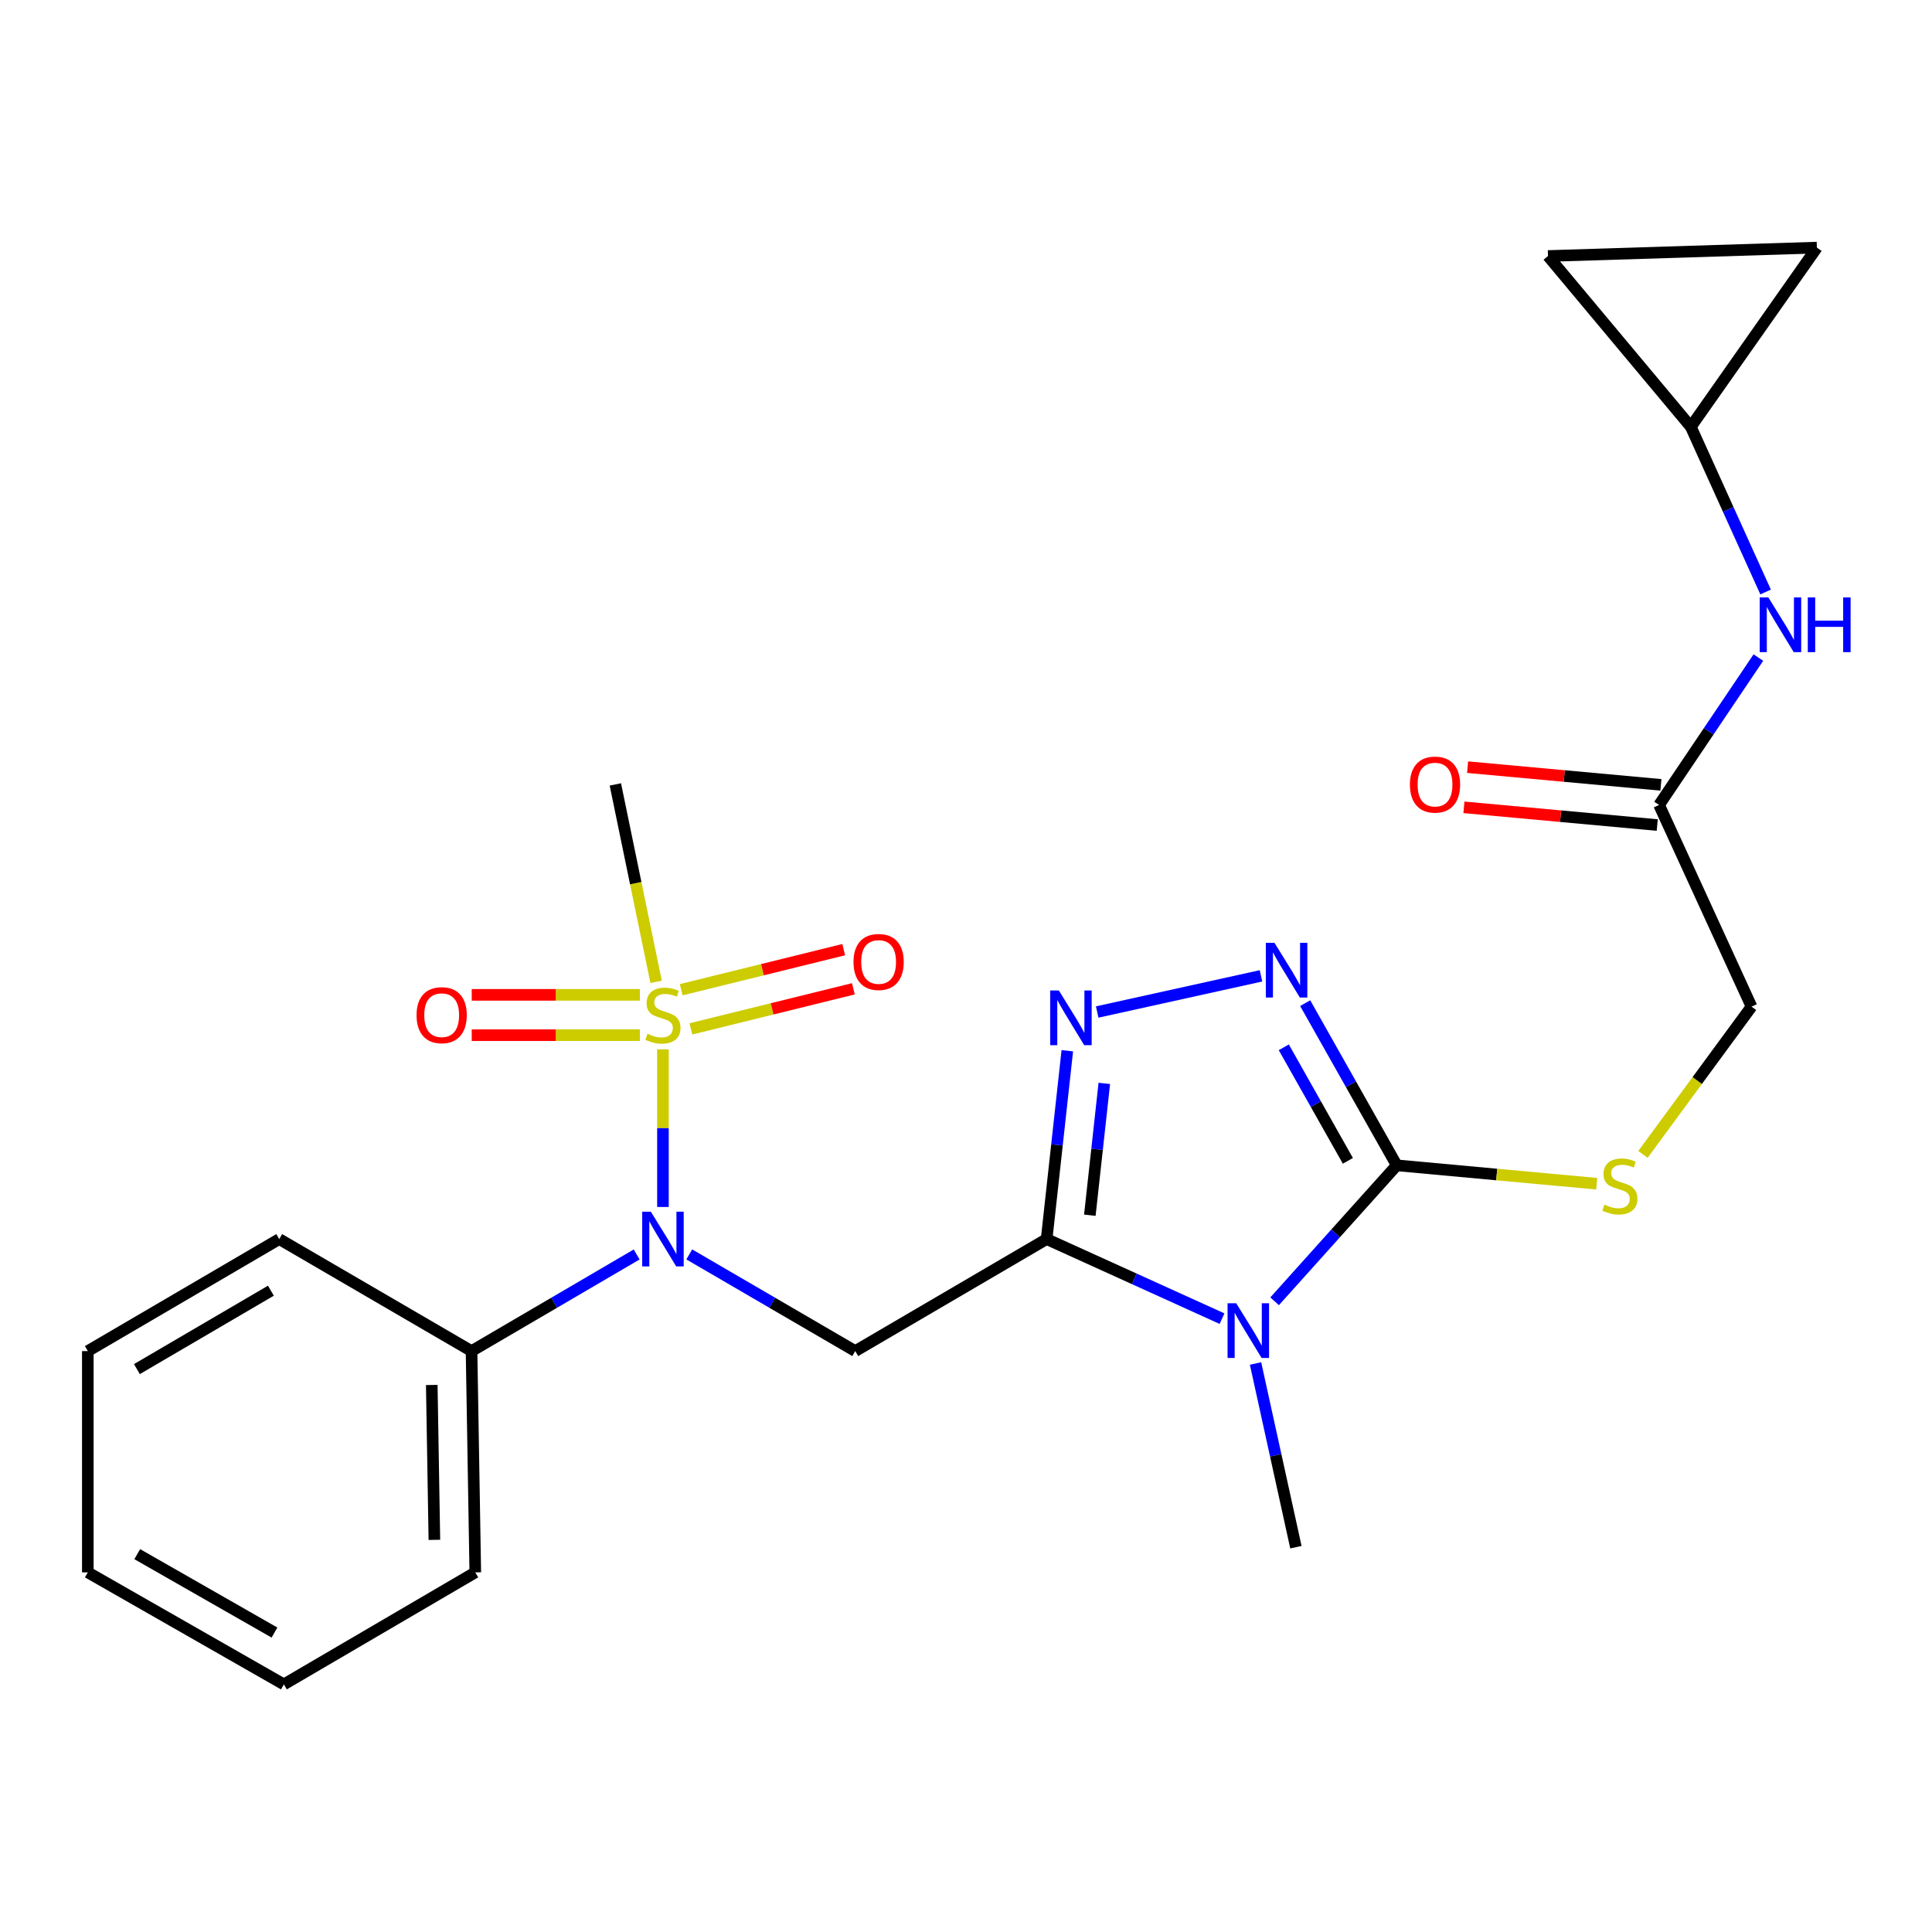 <?xml version='1.0' encoding='iso-8859-1'?>
<svg version='1.1' baseProfile='full'
              xmlns='http://www.w3.org/2000/svg'
                      xmlns:rdkit='http://www.rdkit.org/xml'
                      xmlns:xlink='http://www.w3.org/1999/xlink'
                  xml:space='preserve'
width='1000px' height='1000px' viewBox='0 0 1000 1000'>
<!-- END OF HEADER -->
<rect style='opacity:1.0;fill:#FFFFFF;stroke:none' width='1000' height='1000' x='0' y='0'> </rect>
<path class='bond-0' d='M 541.735,641.345 L 587.126,661.94' style='fill:none;fill-rule:evenodd;stroke:#000000;stroke-width:6px;stroke-linecap:butt;stroke-linejoin:miter;stroke-opacity:1' />
<path class='bond-0' d='M 587.126,661.94 L 632.517,682.535' style='fill:none;fill-rule:evenodd;stroke:#0000FF;stroke-width:6px;stroke-linecap:butt;stroke-linejoin:miter;stroke-opacity:1' />
<path class='bond-3' d='M 541.735,641.345 L 547.087,592.602' style='fill:none;fill-rule:evenodd;stroke:#000000;stroke-width:6px;stroke-linecap:butt;stroke-linejoin:miter;stroke-opacity:1' />
<path class='bond-3' d='M 547.087,592.602 L 552.438,543.859' style='fill:none;fill-rule:evenodd;stroke:#0000FF;stroke-width:6px;stroke-linecap:butt;stroke-linejoin:miter;stroke-opacity:1' />
<path class='bond-3' d='M 564.096,629.001 L 567.842,594.881' style='fill:none;fill-rule:evenodd;stroke:#000000;stroke-width:6px;stroke-linecap:butt;stroke-linejoin:miter;stroke-opacity:1' />
<path class='bond-3' d='M 567.842,594.881 L 571.588,560.761' style='fill:none;fill-rule:evenodd;stroke:#0000FF;stroke-width:6px;stroke-linecap:butt;stroke-linejoin:miter;stroke-opacity:1' />
<path class='bond-4' d='M 541.735,641.345 L 442.671,699.322' style='fill:none;fill-rule:evenodd;stroke:#000000;stroke-width:6px;stroke-linecap:butt;stroke-linejoin:miter;stroke-opacity:1' />
<path class='bond-2' d='M 659.737,673.55 L 691.343,638.36' style='fill:none;fill-rule:evenodd;stroke:#0000FF;stroke-width:6px;stroke-linecap:butt;stroke-linejoin:miter;stroke-opacity:1' />
<path class='bond-2' d='M 691.343,638.36 L 722.949,603.17' style='fill:none;fill-rule:evenodd;stroke:#000000;stroke-width:6px;stroke-linecap:butt;stroke-linejoin:miter;stroke-opacity:1' />
<path class='bond-18' d='M 649.865,705.738 L 660.313,753.279' style='fill:none;fill-rule:evenodd;stroke:#0000FF;stroke-width:6px;stroke-linecap:butt;stroke-linejoin:miter;stroke-opacity:1' />
<path class='bond-18' d='M 660.313,753.279 L 670.761,800.821' style='fill:none;fill-rule:evenodd;stroke:#000000;stroke-width:6px;stroke-linecap:butt;stroke-linejoin:miter;stroke-opacity:1' />
<path class='bond-1' d='M 343.144,543.148 L 343.144,583.939' style='fill:none;fill-rule:evenodd;stroke:#CCCC00;stroke-width:6px;stroke-linecap:butt;stroke-linejoin:miter;stroke-opacity:1' />
<path class='bond-1' d='M 343.144,583.939 L 343.144,624.73' style='fill:none;fill-rule:evenodd;stroke:#0000FF;stroke-width:6px;stroke-linecap:butt;stroke-linejoin:miter;stroke-opacity:1' />
<path class='bond-9' d='M 357.599,532.556 L 399.651,522.182' style='fill:none;fill-rule:evenodd;stroke:#CCCC00;stroke-width:6px;stroke-linecap:butt;stroke-linejoin:miter;stroke-opacity:1' />
<path class='bond-9' d='M 399.651,522.182 L 441.704,511.807' style='fill:none;fill-rule:evenodd;stroke:#FF0000;stroke-width:6px;stroke-linecap:butt;stroke-linejoin:miter;stroke-opacity:1' />
<path class='bond-9' d='M 352.598,512.284 L 394.65,501.909' style='fill:none;fill-rule:evenodd;stroke:#CCCC00;stroke-width:6px;stroke-linecap:butt;stroke-linejoin:miter;stroke-opacity:1' />
<path class='bond-9' d='M 394.65,501.909 L 436.703,491.535' style='fill:none;fill-rule:evenodd;stroke:#FF0000;stroke-width:6px;stroke-linecap:butt;stroke-linejoin:miter;stroke-opacity:1' />
<path class='bond-10' d='M 331.2,514.929 L 287.686,514.929' style='fill:none;fill-rule:evenodd;stroke:#CCCC00;stroke-width:6px;stroke-linecap:butt;stroke-linejoin:miter;stroke-opacity:1' />
<path class='bond-10' d='M 287.686,514.929 L 244.171,514.929' style='fill:none;fill-rule:evenodd;stroke:#FF0000;stroke-width:6px;stroke-linecap:butt;stroke-linejoin:miter;stroke-opacity:1' />
<path class='bond-10' d='M 331.2,535.809 L 287.686,535.809' style='fill:none;fill-rule:evenodd;stroke:#CCCC00;stroke-width:6px;stroke-linecap:butt;stroke-linejoin:miter;stroke-opacity:1' />
<path class='bond-10' d='M 287.686,535.809 L 244.171,535.809' style='fill:none;fill-rule:evenodd;stroke:#FF0000;stroke-width:6px;stroke-linecap:butt;stroke-linejoin:miter;stroke-opacity:1' />
<path class='bond-19' d='M 339.6,508.202 L 329.053,457.11' style='fill:none;fill-rule:evenodd;stroke:#CCCC00;stroke-width:6px;stroke-linecap:butt;stroke-linejoin:miter;stroke-opacity:1' />
<path class='bond-19' d='M 329.053,457.11 L 318.506,406.017' style='fill:none;fill-rule:evenodd;stroke:#000000;stroke-width:6px;stroke-linecap:butt;stroke-linejoin:miter;stroke-opacity:1' />
<path class='bond-7' d='M 722.949,603.17 L 774.704,607.932' style='fill:none;fill-rule:evenodd;stroke:#000000;stroke-width:6px;stroke-linecap:butt;stroke-linejoin:miter;stroke-opacity:1' />
<path class='bond-7' d='M 774.704,607.932 L 826.459,612.693' style='fill:none;fill-rule:evenodd;stroke:#CCCC00;stroke-width:6px;stroke-linecap:butt;stroke-linejoin:miter;stroke-opacity:1' />
<path class='bond-25' d='M 722.949,603.17 L 699.257,561.199' style='fill:none;fill-rule:evenodd;stroke:#000000;stroke-width:6px;stroke-linecap:butt;stroke-linejoin:miter;stroke-opacity:1' />
<path class='bond-25' d='M 699.257,561.199 L 675.565,519.229' style='fill:none;fill-rule:evenodd;stroke:#0000FF;stroke-width:6px;stroke-linecap:butt;stroke-linejoin:miter;stroke-opacity:1' />
<path class='bond-25' d='M 697.659,600.843 L 681.074,571.463' style='fill:none;fill-rule:evenodd;stroke:#000000;stroke-width:6px;stroke-linecap:butt;stroke-linejoin:miter;stroke-opacity:1' />
<path class='bond-25' d='M 681.074,571.463 L 664.49,542.084' style='fill:none;fill-rule:evenodd;stroke:#0000FF;stroke-width:6px;stroke-linecap:butt;stroke-linejoin:miter;stroke-opacity:1' />
<path class='bond-5' d='M 567.907,523.816 L 652.686,505.095' style='fill:none;fill-rule:evenodd;stroke:#0000FF;stroke-width:6px;stroke-linecap:butt;stroke-linejoin:miter;stroke-opacity:1' />
<path class='bond-6' d='M 442.671,699.322 L 399.717,674.3' style='fill:none;fill-rule:evenodd;stroke:#000000;stroke-width:6px;stroke-linecap:butt;stroke-linejoin:miter;stroke-opacity:1' />
<path class='bond-6' d='M 399.717,674.3 L 356.763,649.279' style='fill:none;fill-rule:evenodd;stroke:#0000FF;stroke-width:6px;stroke-linecap:butt;stroke-linejoin:miter;stroke-opacity:1' />
<path class='bond-15' d='M 329.534,649.309 L 286.801,674.316' style='fill:none;fill-rule:evenodd;stroke:#0000FF;stroke-width:6px;stroke-linecap:butt;stroke-linejoin:miter;stroke-opacity:1' />
<path class='bond-15' d='M 286.801,674.316 L 244.069,699.322' style='fill:none;fill-rule:evenodd;stroke:#000000;stroke-width:6px;stroke-linecap:butt;stroke-linejoin:miter;stroke-opacity:1' />
<path class='bond-17' d='M 850.396,597.519 L 878.492,559.275' style='fill:none;fill-rule:evenodd;stroke:#CCCC00;stroke-width:6px;stroke-linecap:butt;stroke-linejoin:miter;stroke-opacity:1' />
<path class='bond-17' d='M 878.492,559.275 L 906.588,521.031' style='fill:none;fill-rule:evenodd;stroke:#000000;stroke-width:6px;stroke-linecap:butt;stroke-linejoin:miter;stroke-opacity:1' />
<path class='bond-8' d='M 875.175,220.94 L 894.527,263.68' style='fill:none;fill-rule:evenodd;stroke:#000000;stroke-width:6px;stroke-linecap:butt;stroke-linejoin:miter;stroke-opacity:1' />
<path class='bond-8' d='M 894.527,263.68 L 913.879,306.419' style='fill:none;fill-rule:evenodd;stroke:#0000FF;stroke-width:6px;stroke-linecap:butt;stroke-linejoin:miter;stroke-opacity:1' />
<path class='bond-13' d='M 875.175,220.94 L 940.413,128.164' style='fill:none;fill-rule:evenodd;stroke:#000000;stroke-width:6px;stroke-linecap:butt;stroke-linejoin:miter;stroke-opacity:1' />
<path class='bond-14' d='M 875.175,220.94 L 801.237,132.514' style='fill:none;fill-rule:evenodd;stroke:#000000;stroke-width:6px;stroke-linecap:butt;stroke-linejoin:miter;stroke-opacity:1' />
<path class='bond-11' d='M 858.738,416.643 L 906.588,521.031' style='fill:none;fill-rule:evenodd;stroke:#000000;stroke-width:6px;stroke-linecap:butt;stroke-linejoin:miter;stroke-opacity:1' />
<path class='bond-12' d='M 858.738,416.643 L 884.434,378.502' style='fill:none;fill-rule:evenodd;stroke:#000000;stroke-width:6px;stroke-linecap:butt;stroke-linejoin:miter;stroke-opacity:1' />
<path class='bond-12' d='M 884.434,378.502 L 910.13,340.362' style='fill:none;fill-rule:evenodd;stroke:#0000FF;stroke-width:6px;stroke-linecap:butt;stroke-linejoin:miter;stroke-opacity:1' />
<path class='bond-16' d='M 859.691,406.246 L 809.658,401.663' style='fill:none;fill-rule:evenodd;stroke:#000000;stroke-width:6px;stroke-linecap:butt;stroke-linejoin:miter;stroke-opacity:1' />
<path class='bond-16' d='M 809.658,401.663 L 759.626,397.079' style='fill:none;fill-rule:evenodd;stroke:#FF0000;stroke-width:6px;stroke-linecap:butt;stroke-linejoin:miter;stroke-opacity:1' />
<path class='bond-16' d='M 857.786,427.039 L 807.753,422.455' style='fill:none;fill-rule:evenodd;stroke:#000000;stroke-width:6px;stroke-linecap:butt;stroke-linejoin:miter;stroke-opacity:1' />
<path class='bond-16' d='M 807.753,422.455 L 757.721,417.871' style='fill:none;fill-rule:evenodd;stroke:#FF0000;stroke-width:6px;stroke-linecap:butt;stroke-linejoin:miter;stroke-opacity:1' />
<path class='bond-27' d='M 940.413,128.164 L 801.237,132.514' style='fill:none;fill-rule:evenodd;stroke:#000000;stroke-width:6px;stroke-linecap:butt;stroke-linejoin:miter;stroke-opacity:1' />
<path class='bond-20' d='M 244.069,699.322 L 246.006,813.86' style='fill:none;fill-rule:evenodd;stroke:#000000;stroke-width:6px;stroke-linecap:butt;stroke-linejoin:miter;stroke-opacity:1' />
<path class='bond-20' d='M 223.482,716.856 L 224.838,797.032' style='fill:none;fill-rule:evenodd;stroke:#000000;stroke-width:6px;stroke-linecap:butt;stroke-linejoin:miter;stroke-opacity:1' />
<path class='bond-21' d='M 244.069,699.322 L 144.53,641.345' style='fill:none;fill-rule:evenodd;stroke:#000000;stroke-width:6px;stroke-linecap:butt;stroke-linejoin:miter;stroke-opacity:1' />
<path class='bond-22' d='M 246.006,813.86 L 146.931,871.836' style='fill:none;fill-rule:evenodd;stroke:#000000;stroke-width:6px;stroke-linecap:butt;stroke-linejoin:miter;stroke-opacity:1' />
<path class='bond-23' d='M 144.53,641.345 L 45.455,699.322' style='fill:none;fill-rule:evenodd;stroke:#000000;stroke-width:6px;stroke-linecap:butt;stroke-linejoin:miter;stroke-opacity:1' />
<path class='bond-23' d='M 140.214,668.063 L 70.861,708.646' style='fill:none;fill-rule:evenodd;stroke:#000000;stroke-width:6px;stroke-linecap:butt;stroke-linejoin:miter;stroke-opacity:1' />
<path class='bond-26' d='M 146.931,871.836 L 45.455,813.86' style='fill:none;fill-rule:evenodd;stroke:#000000;stroke-width:6px;stroke-linecap:butt;stroke-linejoin:miter;stroke-opacity:1' />
<path class='bond-26' d='M 142.067,845.01 L 71.034,804.427' style='fill:none;fill-rule:evenodd;stroke:#000000;stroke-width:6px;stroke-linecap:butt;stroke-linejoin:miter;stroke-opacity:1' />
<path class='bond-24' d='M 45.455,699.322 L 45.455,813.86' style='fill:none;fill-rule:evenodd;stroke:#000000;stroke-width:6px;stroke-linecap:butt;stroke-linejoin:miter;stroke-opacity:1' />
<path  class='atom-1' d='M 639.863 674.548
L 649.143 689.548
Q 650.063 691.028, 651.543 693.708
Q 653.023 696.388, 653.103 696.548
L 653.103 674.548
L 656.863 674.548
L 656.863 702.868
L 652.983 702.868
L 643.023 686.468
Q 641.863 684.548, 640.623 682.348
Q 639.423 680.148, 639.063 679.468
L 639.063 702.868
L 635.383 702.868
L 635.383 674.548
L 639.863 674.548
' fill='#0000FF'/>
<path  class='atom-2' d='M 335.144 535.089
Q 335.464 535.209, 336.784 535.769
Q 338.104 536.329, 339.544 536.689
Q 341.024 537.009, 342.464 537.009
Q 345.144 537.009, 346.704 535.729
Q 348.264 534.409, 348.264 532.129
Q 348.264 530.569, 347.464 529.609
Q 346.704 528.649, 345.504 528.129
Q 344.304 527.609, 342.304 527.009
Q 339.784 526.249, 338.264 525.529
Q 336.784 524.809, 335.704 523.289
Q 334.664 521.769, 334.664 519.209
Q 334.664 515.649, 337.064 513.449
Q 339.504 511.249, 344.304 511.249
Q 347.584 511.249, 351.304 512.809
L 350.384 515.889
Q 346.984 514.489, 344.424 514.489
Q 341.664 514.489, 340.144 515.649
Q 338.624 516.769, 338.664 518.729
Q 338.664 520.249, 339.424 521.169
Q 340.224 522.089, 341.344 522.609
Q 342.504 523.129, 344.424 523.729
Q 346.984 524.529, 348.504 525.329
Q 350.024 526.129, 351.104 527.769
Q 352.224 529.369, 352.224 532.129
Q 352.224 536.049, 349.584 538.169
Q 346.984 540.249, 342.624 540.249
Q 340.104 540.249, 338.184 539.689
Q 336.304 539.169, 334.064 538.249
L 335.144 535.089
' fill='#CCCC00'/>
<path  class='atom-4' d='M 548.049 512.659
L 557.329 527.659
Q 558.249 529.139, 559.729 531.819
Q 561.209 534.499, 561.289 534.659
L 561.289 512.659
L 565.049 512.659
L 565.049 540.979
L 561.169 540.979
L 551.209 524.579
Q 550.049 522.659, 548.809 520.459
Q 547.609 518.259, 547.249 517.579
L 547.249 540.979
L 543.569 540.979
L 543.569 512.659
L 548.049 512.659
' fill='#0000FF'/>
<path  class='atom-6' d='M 659.675 488.009
L 668.955 503.009
Q 669.875 504.489, 671.355 507.169
Q 672.835 509.849, 672.915 510.009
L 672.915 488.009
L 676.675 488.009
L 676.675 516.329
L 672.795 516.329
L 662.835 499.929
Q 661.675 498.009, 660.435 495.809
Q 659.235 493.609, 658.875 492.929
L 658.875 516.329
L 655.195 516.329
L 655.195 488.009
L 659.675 488.009
' fill='#0000FF'/>
<path  class='atom-7' d='M 336.884 627.185
L 346.164 642.185
Q 347.084 643.665, 348.564 646.345
Q 350.044 649.025, 350.124 649.185
L 350.124 627.185
L 353.884 627.185
L 353.884 655.505
L 350.004 655.505
L 340.044 639.105
Q 338.884 637.185, 337.644 634.985
Q 336.444 632.785, 336.084 632.105
L 336.084 655.505
L 332.404 655.505
L 332.404 627.185
L 336.884 627.185
' fill='#0000FF'/>
<path  class='atom-8' d='M 830.438 623.515
Q 830.758 623.635, 832.078 624.195
Q 833.398 624.755, 834.838 625.115
Q 836.318 625.435, 837.758 625.435
Q 840.438 625.435, 841.998 624.155
Q 843.558 622.835, 843.558 620.555
Q 843.558 618.995, 842.758 618.035
Q 841.998 617.075, 840.798 616.555
Q 839.598 616.035, 837.598 615.435
Q 835.078 614.675, 833.558 613.955
Q 832.078 613.235, 830.998 611.715
Q 829.958 610.195, 829.958 607.635
Q 829.958 604.075, 832.358 601.875
Q 834.798 599.675, 839.598 599.675
Q 842.878 599.675, 846.598 601.235
L 845.678 604.315
Q 842.278 602.915, 839.718 602.915
Q 836.958 602.915, 835.438 604.075
Q 833.918 605.195, 833.958 607.155
Q 833.958 608.675, 834.718 609.595
Q 835.518 610.515, 836.638 611.035
Q 837.798 611.555, 839.718 612.155
Q 842.278 612.955, 843.798 613.755
Q 845.318 614.555, 846.398 616.195
Q 847.518 617.795, 847.518 620.555
Q 847.518 624.475, 844.878 626.595
Q 842.278 628.675, 837.918 628.675
Q 835.398 628.675, 833.478 628.115
Q 831.598 627.595, 829.358 626.675
L 830.438 623.515
' fill='#CCCC00'/>
<path  class='atom-10' d='M 441.77 497.911
Q 441.77 491.111, 445.13 487.311
Q 448.49 483.511, 454.77 483.511
Q 461.05 483.511, 464.41 487.311
Q 467.77 491.111, 467.77 497.911
Q 467.77 504.791, 464.37 508.711
Q 460.97 512.591, 454.77 512.591
Q 448.53 512.591, 445.13 508.711
Q 441.77 504.831, 441.77 497.911
M 454.77 509.391
Q 459.09 509.391, 461.41 506.511
Q 463.77 503.591, 463.77 497.911
Q 463.77 492.351, 461.41 489.551
Q 459.09 486.711, 454.77 486.711
Q 450.45 486.711, 448.09 489.511
Q 445.77 492.311, 445.77 497.911
Q 445.77 503.631, 448.09 506.511
Q 450.45 509.391, 454.77 509.391
' fill='#FF0000'/>
<path  class='atom-11' d='M 215.606 525.449
Q 215.606 518.649, 218.966 514.849
Q 222.326 511.049, 228.606 511.049
Q 234.886 511.049, 238.246 514.849
Q 241.606 518.649, 241.606 525.449
Q 241.606 532.329, 238.206 536.249
Q 234.806 540.129, 228.606 540.129
Q 222.366 540.129, 218.966 536.249
Q 215.606 532.369, 215.606 525.449
M 228.606 536.929
Q 232.926 536.929, 235.246 534.049
Q 237.606 531.129, 237.606 525.449
Q 237.606 519.889, 235.246 517.089
Q 232.926 514.249, 228.606 514.249
Q 224.286 514.249, 221.926 517.049
Q 219.606 519.849, 219.606 525.449
Q 219.606 531.169, 221.926 534.049
Q 224.286 536.929, 228.606 536.929
' fill='#FF0000'/>
<path  class='atom-13' d='M 915.303 309.231
L 924.583 324.231
Q 925.503 325.711, 926.983 328.391
Q 928.463 331.071, 928.543 331.231
L 928.543 309.231
L 932.303 309.231
L 932.303 337.551
L 928.423 337.551
L 918.463 321.151
Q 917.303 319.231, 916.063 317.031
Q 914.863 314.831, 914.503 314.151
L 914.503 337.551
L 910.823 337.551
L 910.823 309.231
L 915.303 309.231
' fill='#0000FF'/>
<path  class='atom-13' d='M 935.703 309.231
L 939.543 309.231
L 939.543 321.271
L 954.023 321.271
L 954.023 309.231
L 957.863 309.231
L 957.863 337.551
L 954.023 337.551
L 954.023 324.471
L 939.543 324.471
L 939.543 337.551
L 935.703 337.551
L 935.703 309.231
' fill='#0000FF'/>
<path  class='atom-17' d='M 729.762 406.097
Q 729.762 399.297, 733.122 395.497
Q 736.482 391.697, 742.762 391.697
Q 749.042 391.697, 752.402 395.497
Q 755.762 399.297, 755.762 406.097
Q 755.762 412.977, 752.362 416.897
Q 748.962 420.777, 742.762 420.777
Q 736.522 420.777, 733.122 416.897
Q 729.762 413.017, 729.762 406.097
M 742.762 417.577
Q 747.082 417.577, 749.402 414.697
Q 751.762 411.777, 751.762 406.097
Q 751.762 400.537, 749.402 397.737
Q 747.082 394.897, 742.762 394.897
Q 738.442 394.897, 736.082 397.697
Q 733.762 400.497, 733.762 406.097
Q 733.762 411.817, 736.082 414.697
Q 738.442 417.577, 742.762 417.577
' fill='#FF0000'/>
</svg>

